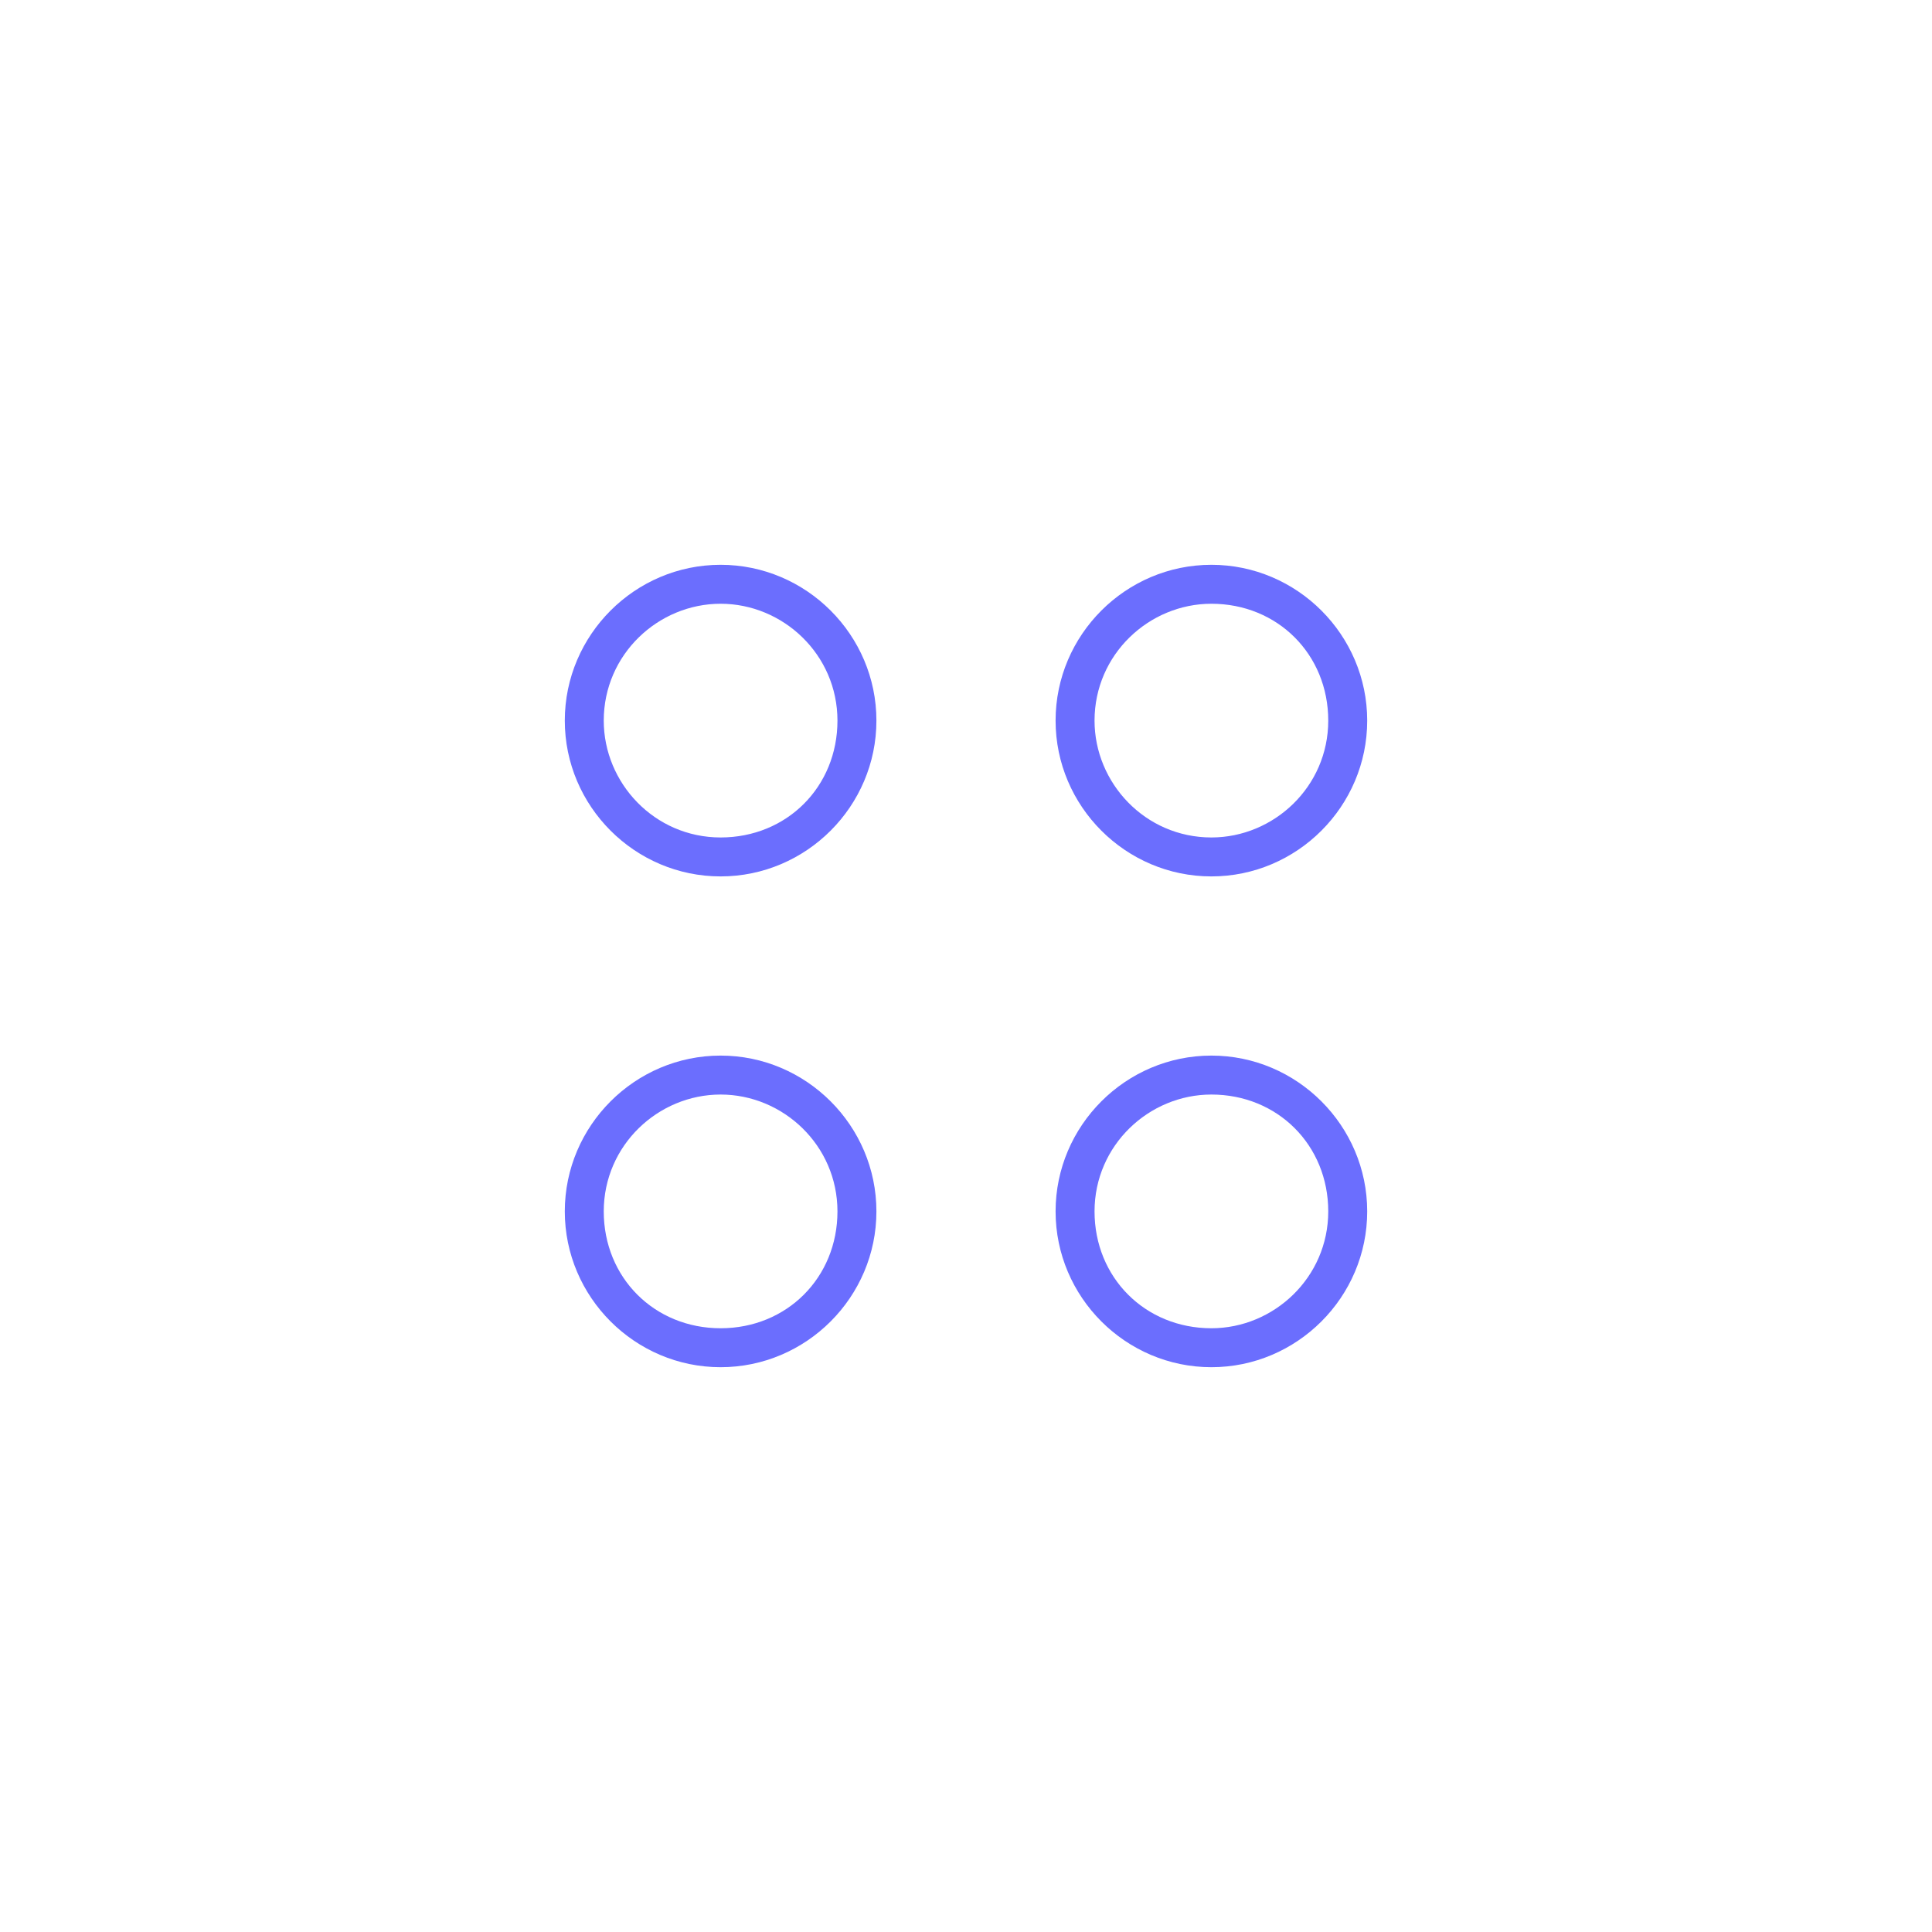 <?xml version="1.0" encoding="utf-8"?>
<!-- Generator: Adobe Illustrator 27.9.0, SVG Export Plug-In . SVG Version: 6.00 Build 0)  -->
<svg version="1.1" id="Warstwa_1" xmlns="http://www.w3.org/2000/svg" xmlns:xlink="http://www.w3.org/1999/xlink" x="0px" y="0px"
	 viewBox="0 0 49.6 49.6" style="enable-background:new 0 0 49.6 49.6;" xml:space="preserve">
<style type="text/css">
	.st0{fill:#6B6EFE;}
</style>
<g>
	<g>
		<path class="st0" d="M18.5,22.5c-2.2,0-4-1.8-4-4s1.8-4,4-4s4,1.8,4,4S20.7,22.5,18.5,22.5z M18.5,15.5c-1.6,0-3,1.3-3,3
			c0,1.6,1.3,3,3,3s3-1.3,3-3C21.5,16.8,20.1,15.5,18.5,15.5z"/>
	</g>
	<g>
		<path class="st0" d="M31.1,22.5c-2.2,0-4-1.8-4-4s1.8-4,4-4s4,1.8,4,4S33.3,22.5,31.1,22.5z M31.1,15.5c-1.6,0-3,1.3-3,3
			c0,1.6,1.3,3,3,3c1.6,0,3-1.3,3-3C34.1,16.8,32.8,15.5,31.1,15.5z"/>
	</g>
	<g>
		<path class="st0" d="M18.5,35.1c-2.2,0-4-1.8-4-4c0-2.2,1.8-4,4-4s4,1.8,4,4C22.5,33.3,20.7,35.1,18.5,35.1z M18.5,28.1
			c-1.6,0-3,1.3-3,3s1.3,3,3,3s3-1.3,3-3S20.1,28.1,18.5,28.1z"/>
	</g>
	<g>
		<path class="st0" d="M31.1,35.1c-2.2,0-4-1.8-4-4c0-2.2,1.8-4,4-4s4,1.8,4,4C35.1,33.3,33.3,35.1,31.1,35.1z M31.1,28.1
			c-1.6,0-3,1.3-3,3s1.3,3,3,3c1.6,0,3-1.3,3-3S32.8,28.1,31.1,28.1z"/>
	</g>
</g>
</svg>
